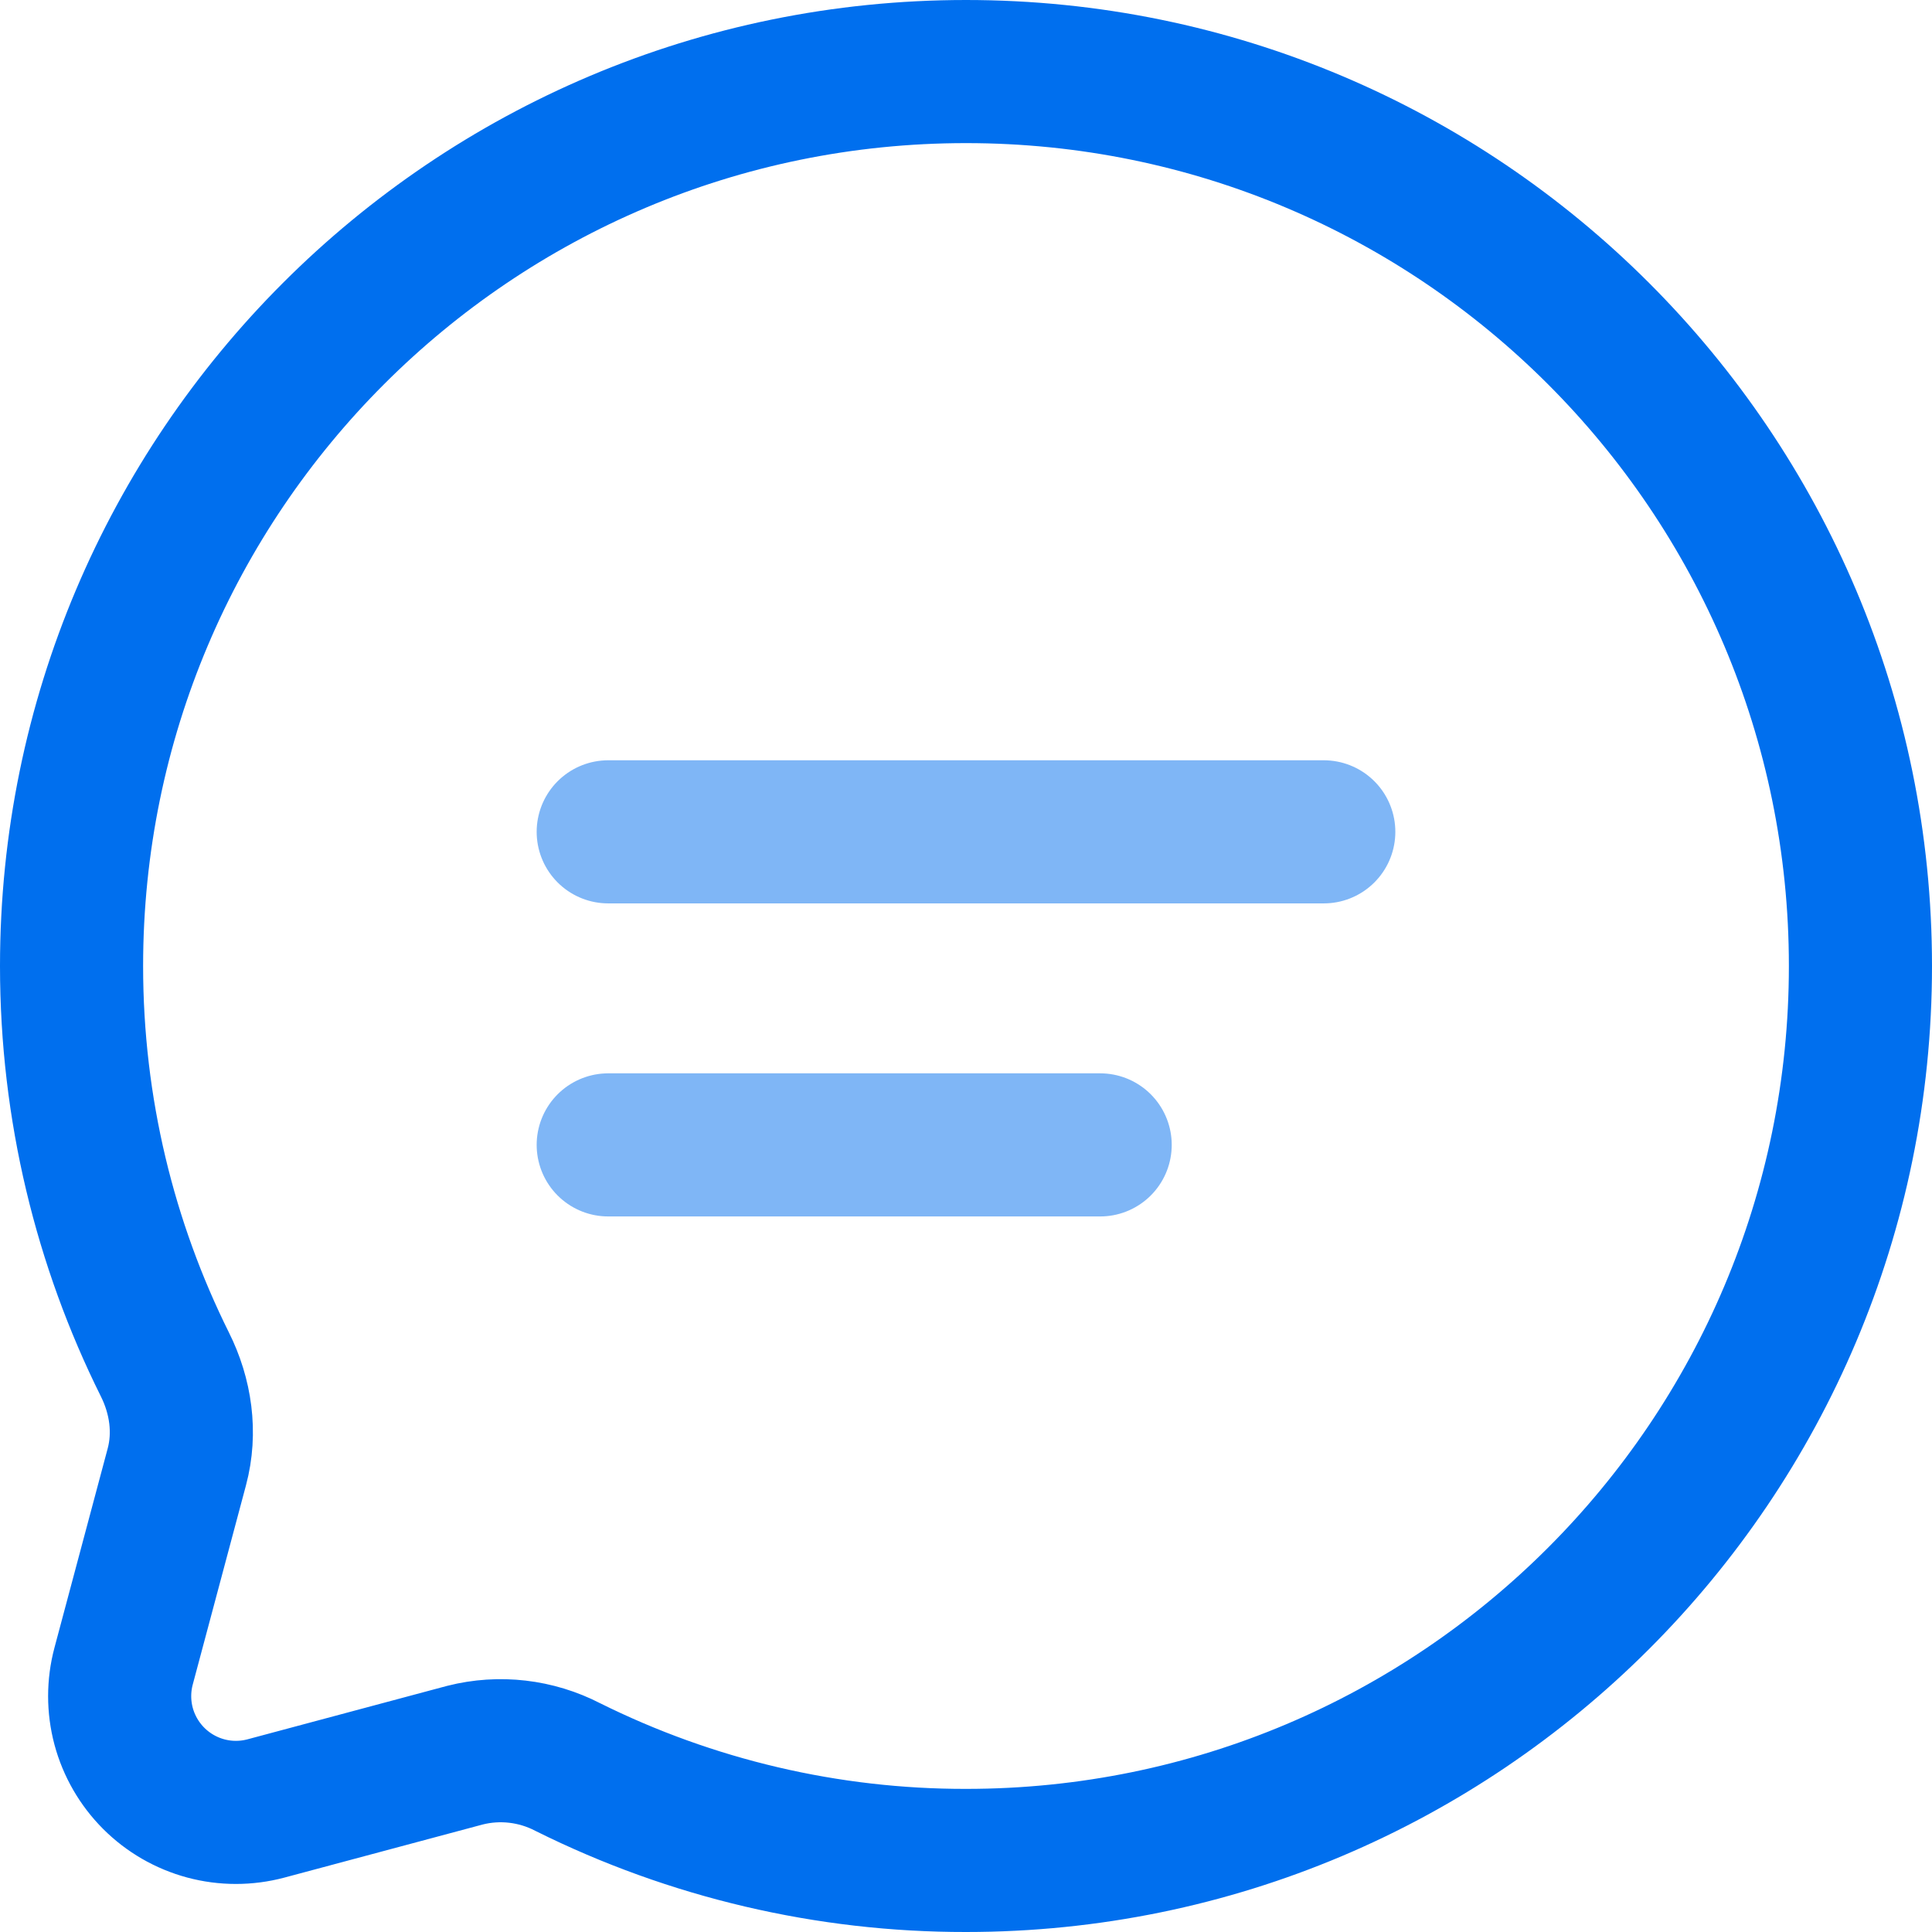 <svg width="54" height="54" viewBox="0 0 54 54" fill="none" xmlns="http://www.w3.org/2000/svg">
<path d="M27 52C40.807 52 52 40.807 52 27C52 13.193 40.807 2 27 2C13.193 2 2 13.193 2 27C2 31 2.94 34.78 4.607 38.133C5.053 39.023 5.2 40.04 4.942 41.002L3.455 46.568C3.308 47.118 3.308 47.698 3.455 48.249C3.603 48.799 3.893 49.301 4.296 49.705C4.699 50.108 5.201 50.398 5.751 50.546C6.302 50.694 6.882 50.694 7.433 50.547L12.998 49.057C13.963 48.813 14.985 48.932 15.87 49.39C19.327 51.111 23.138 52.005 27 52Z" stroke="#006FEE" stroke-width="4"/>
<path opacity="0.5" d="M17 23.25H37M17 32H30.75" stroke="#006FEE" stroke-width="4" stroke-linecap="round"/>
</svg>
